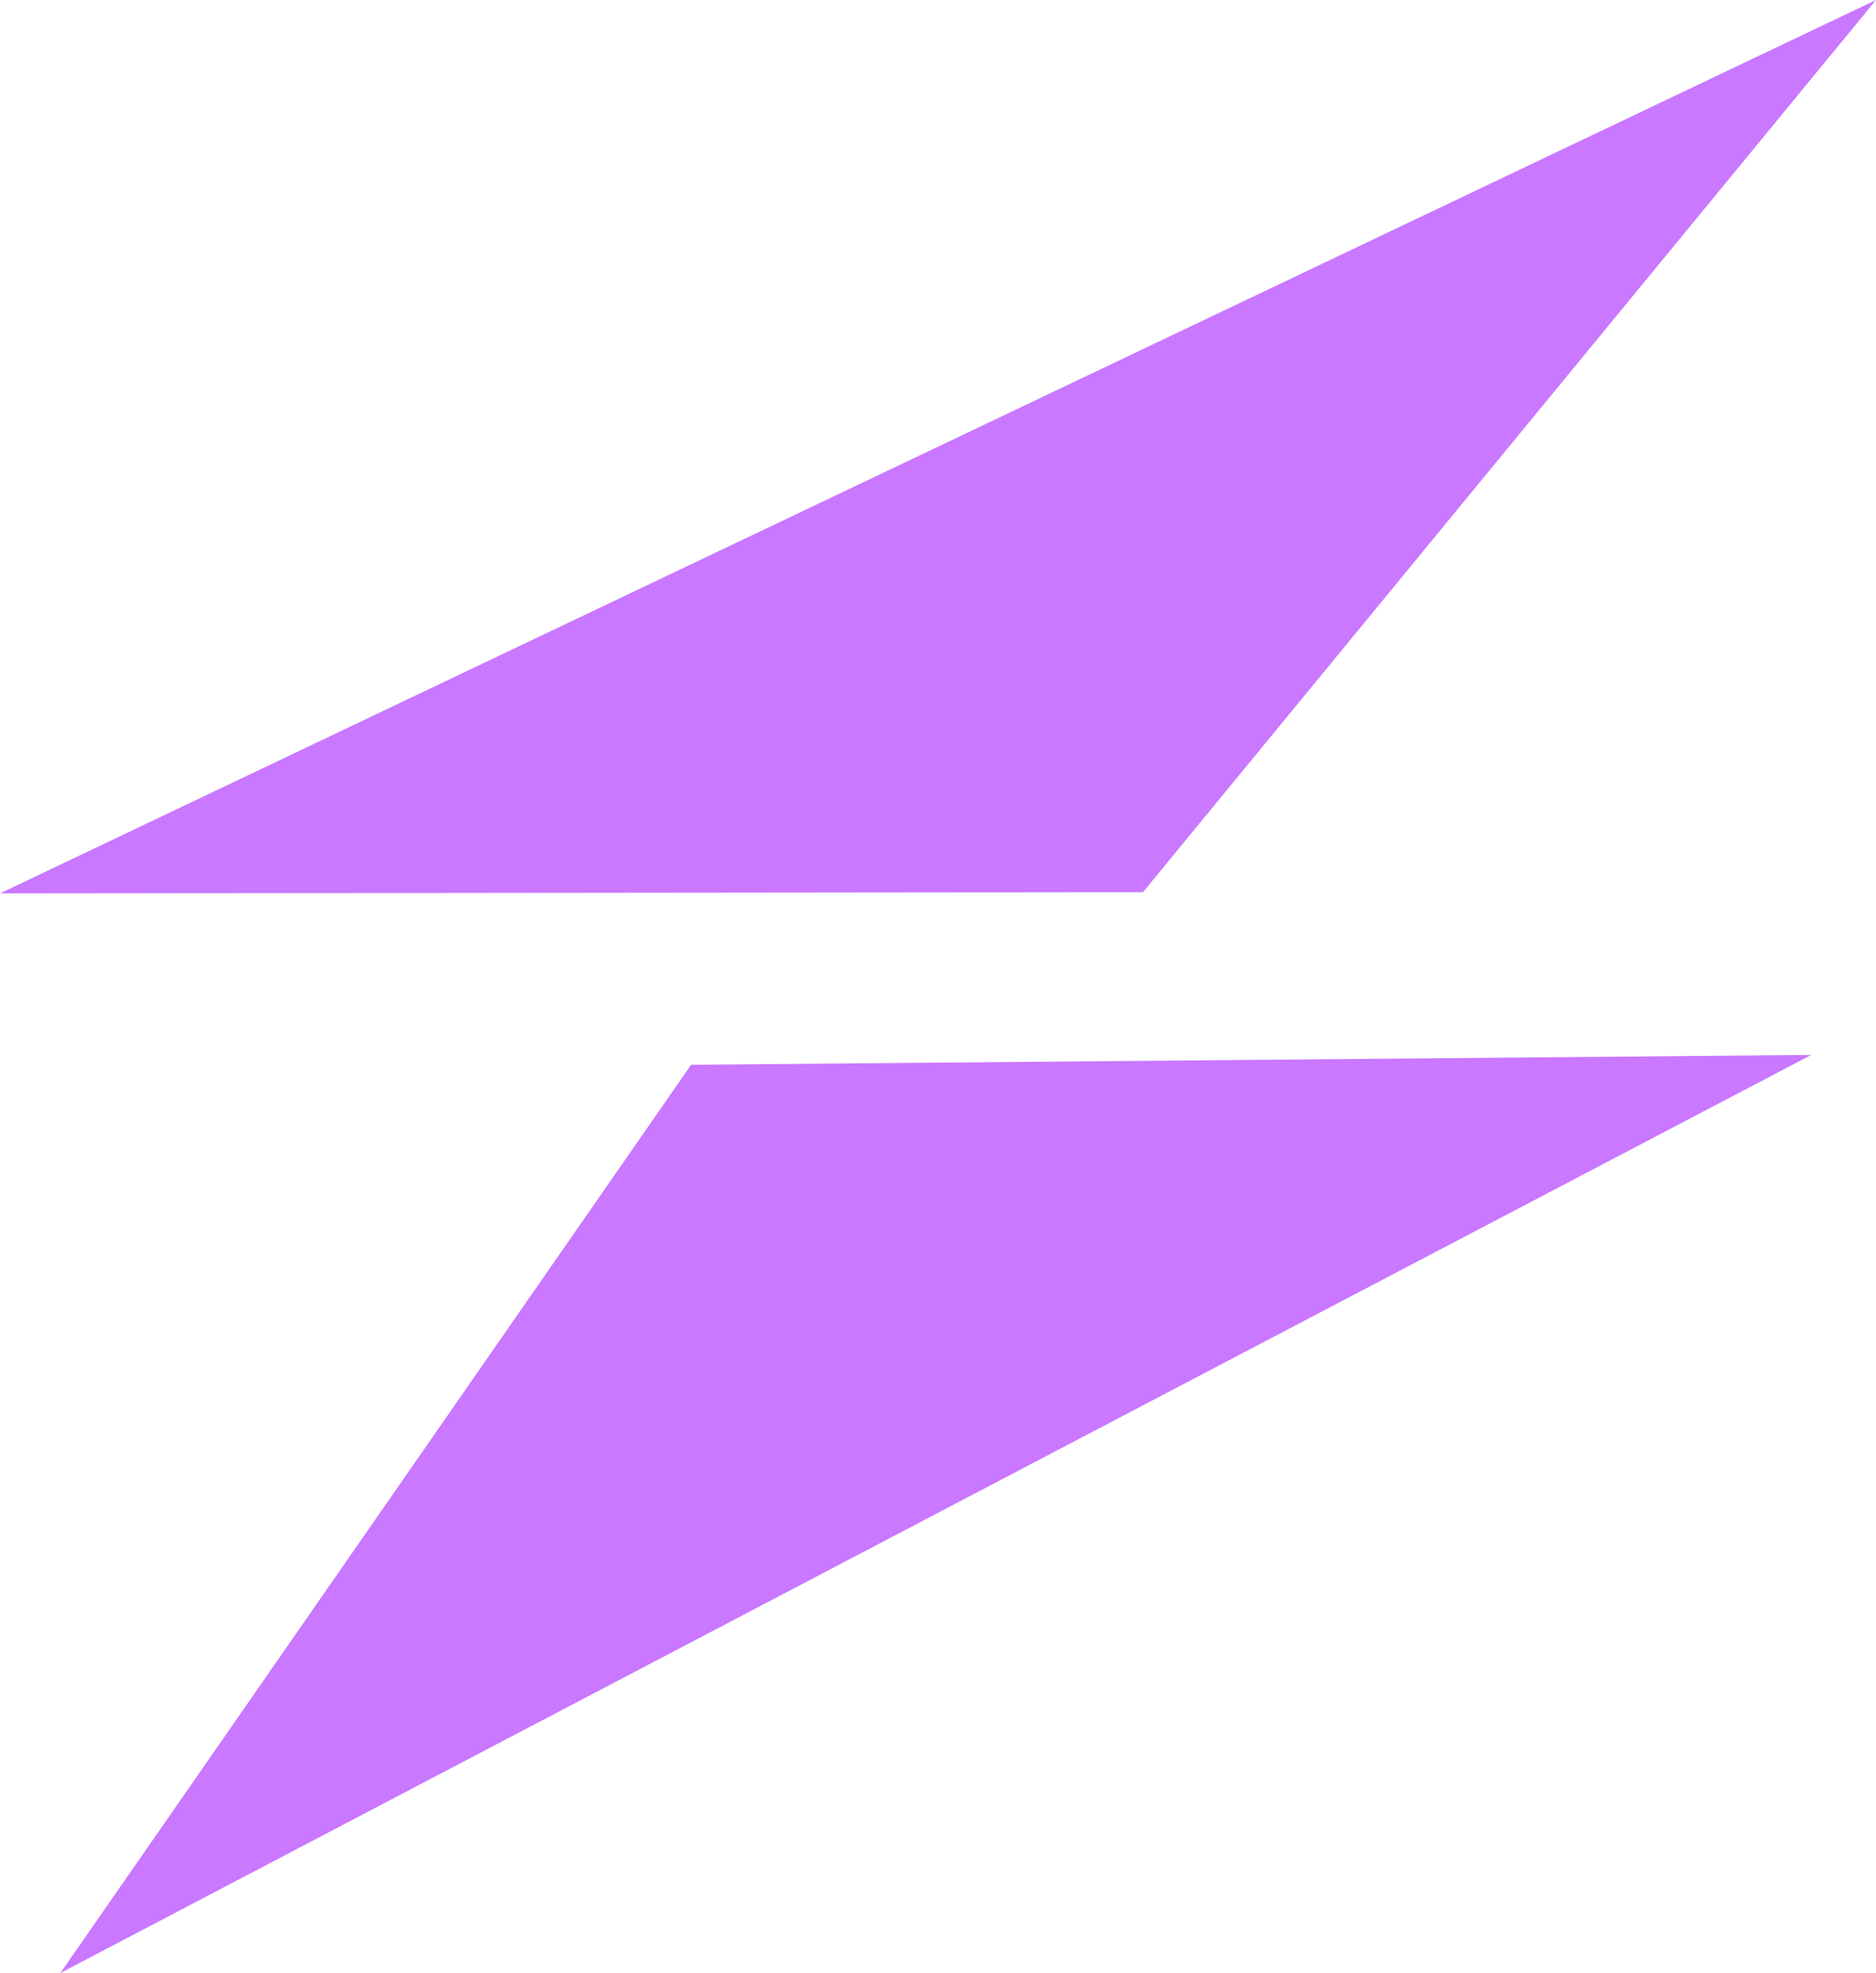 <?xml version="1.0" encoding="UTF-8" standalone="no"?>
<svg
   xmlns:dc="http://purl.org/dc/elements/1.1/"
   xmlns:cc="http://creativecommons.org/ns#"
   xmlns:rdf="http://www.w3.org/1999/02/22-rdf-syntax-ns#"
   xmlns:svg="http://www.w3.org/2000/svg"
   xmlns="http://www.w3.org/2000/svg"
   viewBox="0 0 30.43 32"
   version="1.1"
   id="svg4"
   width="30.43"
   height="32">
  <defs
     id="defs8" />
  <g
     id="g836">
    <path
       fill="#c978ff"
       d="M 29.38,17.11 0.98,32 11.21,17.27 Z M 18.54,14.47 30.43,0 0,14.49 Z"
       id="path2" />
  </g>
</svg>
